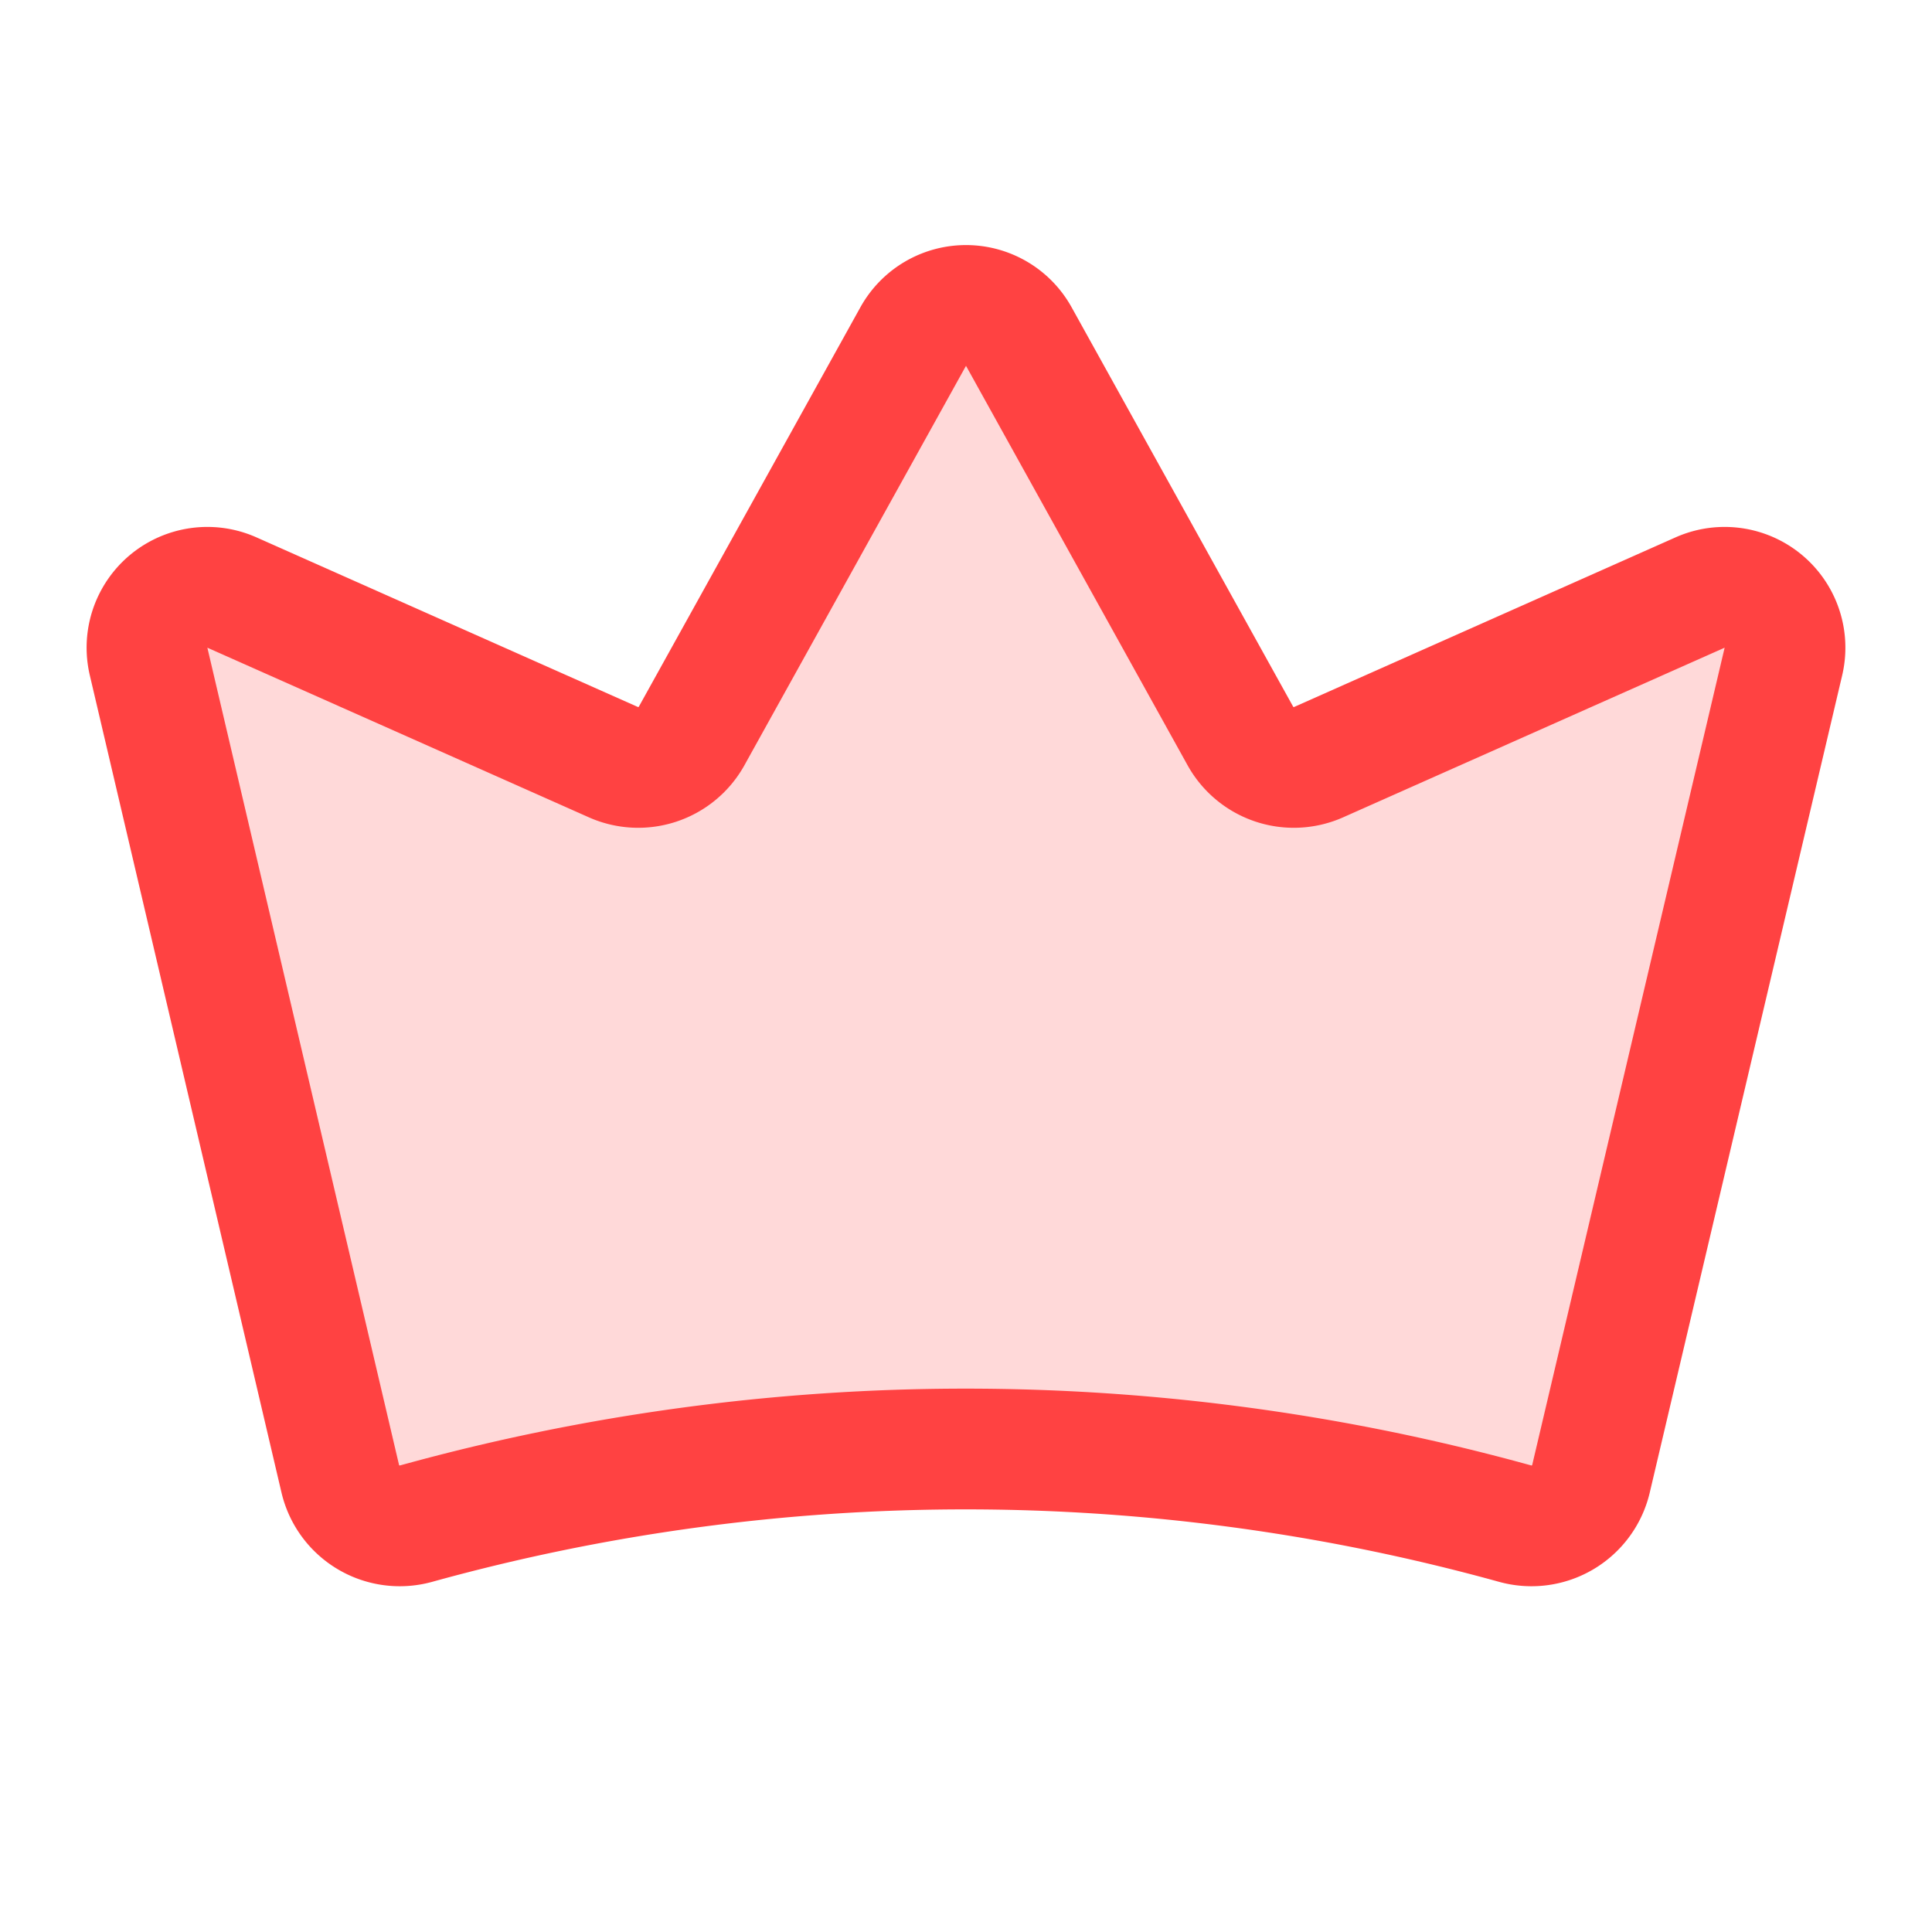 <?xml version="1.0" encoding="utf-8"?>
<svg xmlns="http://www.w3.org/2000/svg" fill="#ff4242" height="192" viewBox="0 0 256 256" width="192">
  <rect fill="none" height="256" width="256"/>
  <path d="M45.1,196a8.1,8.1,0,0,0,10,5.9,273,273,0,0,1,145.7,0,8.1,8.1,0,0,0,10-5.9L236.3,87.7a8,8,0,0,0-11-9.2L174.7,101a8.1,8.1,0,0,1-10.3-3.4L135,44.6a8,8,0,0,0-14,0l-29.4,53A8.1,8.1,0,0,1,81.3,101L30.7,78.5a8,8,0,0,0-11,9.2Z" opacity="0.2"/>
  <path d="M45.1,196a8.1,8.1,0,0,0,10,5.9,273,273,0,0,1,145.7,0,8.1,8.1,0,0,0,10-5.9L236.3,87.7a8,8,0,0,0-11-9.2L174.7,101a8.1,8.1,0,0,1-10.3-3.4L135,44.6a8,8,0,0,0-14,0l-29.4,53A8.1,8.1,0,0,1,81.3,101L30.7,78.5a8,8,0,0,0-11,9.2Z" fill="none" stroke="#ff4242" stroke-linecap="round" stroke-linejoin="round" stroke-width="16"/>
</svg>